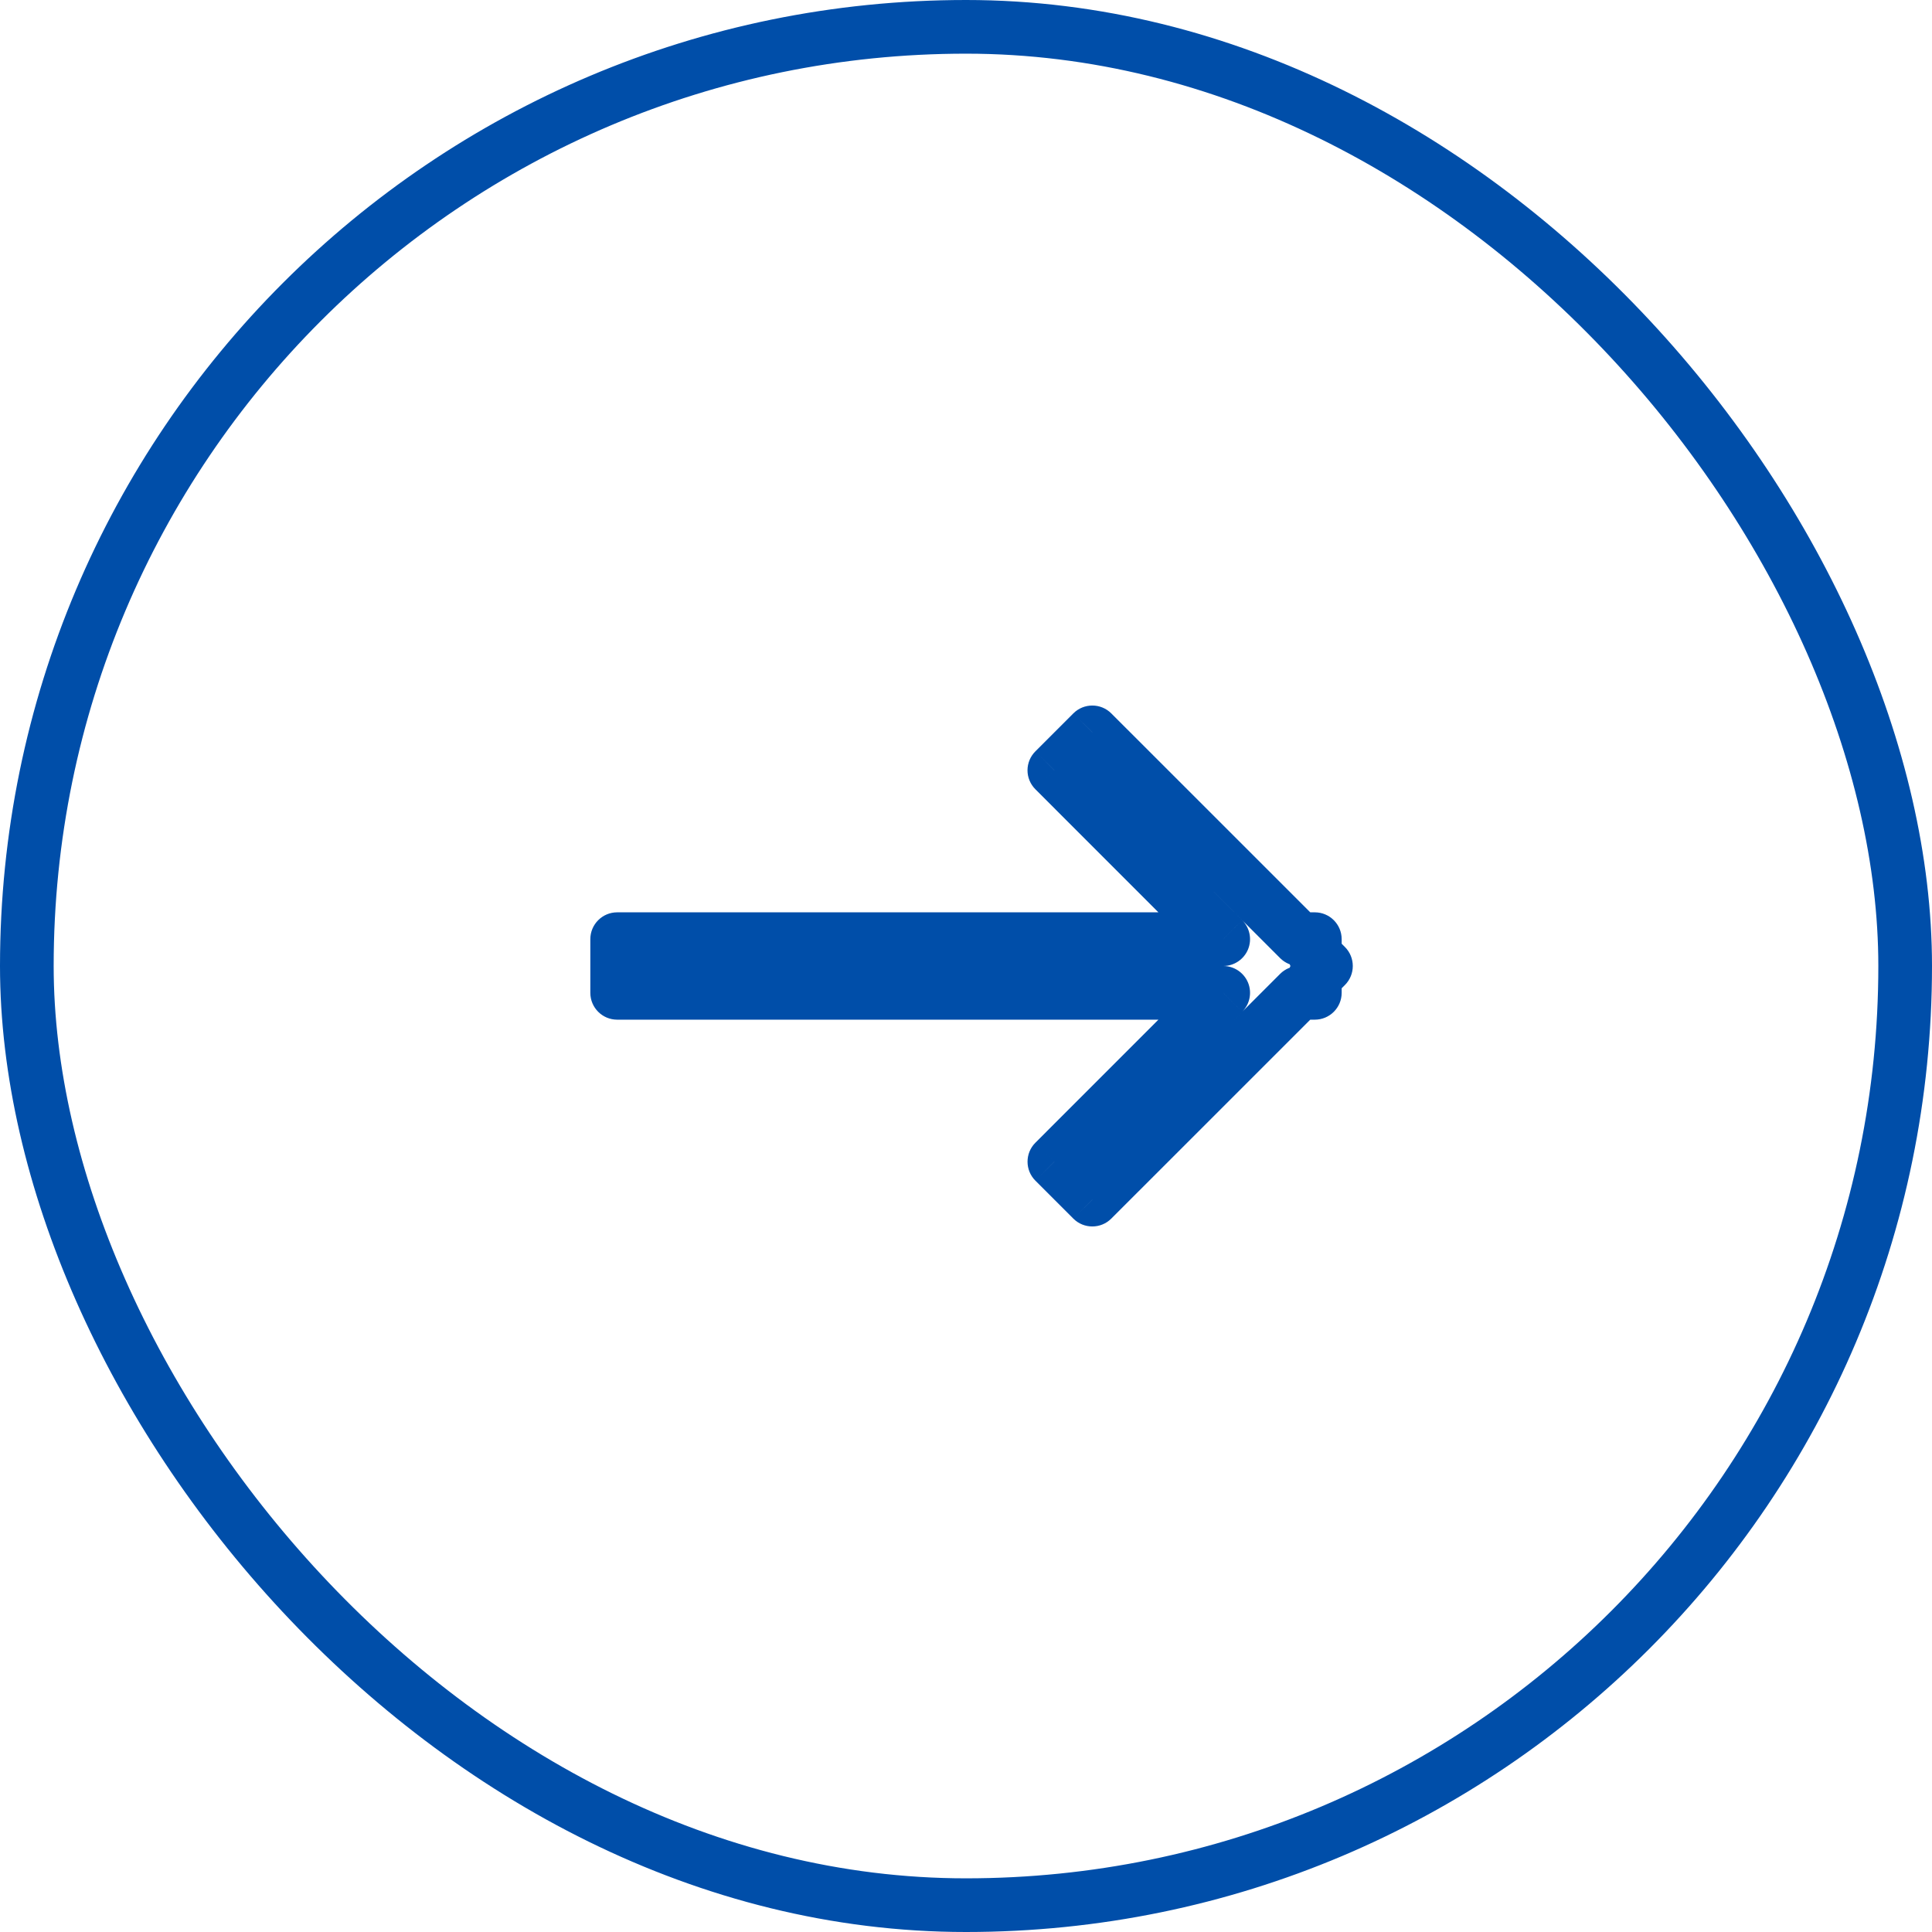 <svg width="36" height="36" viewBox="0 0 36 36" fill="none" xmlns="http://www.w3.org/2000/svg">
<rect x="0.5" y="0.5" width="35" height="35" rx="17.5" stroke="#004EA9"/>
<path d="M22.793 18.5L23.146 18.854C23.289 18.711 23.332 18.495 23.255 18.309C23.177 18.122 22.995 18 22.793 18V18.5ZM11.5 18.5H11C11 18.776 11.224 19 11.5 19V18.5ZM11.5 17.5V17C11.224 17 11 17.224 11 17.5H11.5ZM22.793 17.5V18C22.995 18 23.177 17.878 23.255 17.691C23.332 17.505 23.289 17.289 23.146 17.146L22.793 17.5ZM19.646 14.354L19.293 14C19.199 14.094 19.146 14.221 19.146 14.354C19.146 14.486 19.199 14.613 19.293 14.707L19.646 14.354ZM20.354 13.646L20.707 13.293C20.512 13.098 20.195 13.098 20 13.293L20.354 13.646ZM24.207 17.5L23.854 17.854C23.947 17.947 24.075 18 24.207 18V17.5ZM24.5 17.5H25C25 17.224 24.776 17 24.5 17V17.5ZM24.5 17.793H24C24 17.925 24.053 18.053 24.146 18.146L24.5 17.793ZM24.707 18L25.061 18.354C25.256 18.158 25.256 17.842 25.061 17.646L24.707 18ZM24.5 18.207L24.146 17.854C24.053 17.947 24 18.075 24 18.207H24.5ZM24.5 18.5V19C24.776 19 25 18.776 25 18.5H24.5ZM24.207 18.5V18C24.075 18 23.947 18.053 23.854 18.146L24.207 18.5ZM20.354 22.354L20 22.707C20.195 22.902 20.512 22.902 20.707 22.707L20.354 22.354ZM19.646 21.646L19.293 21.293C19.098 21.488 19.098 21.805 19.293 22L19.646 21.646ZM22.793 18H12V19H22.793V18ZM12 18H11.5V19H12V18ZM12 18.5V17.5H11V18.5H12ZM11.5 18H12V17H11.5V18ZM12 18H22.793V17H12V18ZM23.146 17.146L20 14L19.293 14.707L22.439 17.854L23.146 17.146ZM20 14.707L20.707 14L20 13.293L19.293 14L20 14.707ZM20 14L23.854 17.854L24.561 17.146L20.707 13.293L20 14ZM24.207 18H24.5V17H24.207V18ZM24 17.5V17.793H25V17.5H24ZM24.146 18.146L24.354 18.354L25.061 17.646L24.854 17.439L24.146 18.146ZM24.354 17.646L24.146 17.854L24.854 18.561L25.061 18.354L24.354 17.646ZM24 18.207V18.5H25V18.207H24ZM24.5 18H24.207V19H24.5V18ZM23.854 18.146L20 22L20.707 22.707L24.561 18.854L23.854 18.146ZM20.707 22L20 21.293L19.293 22L20 22.707L20.707 22ZM20 22L23.146 18.854L22.439 18.146L19.293 21.293L20 22Z" fill="#004EA9"/>
</svg>
